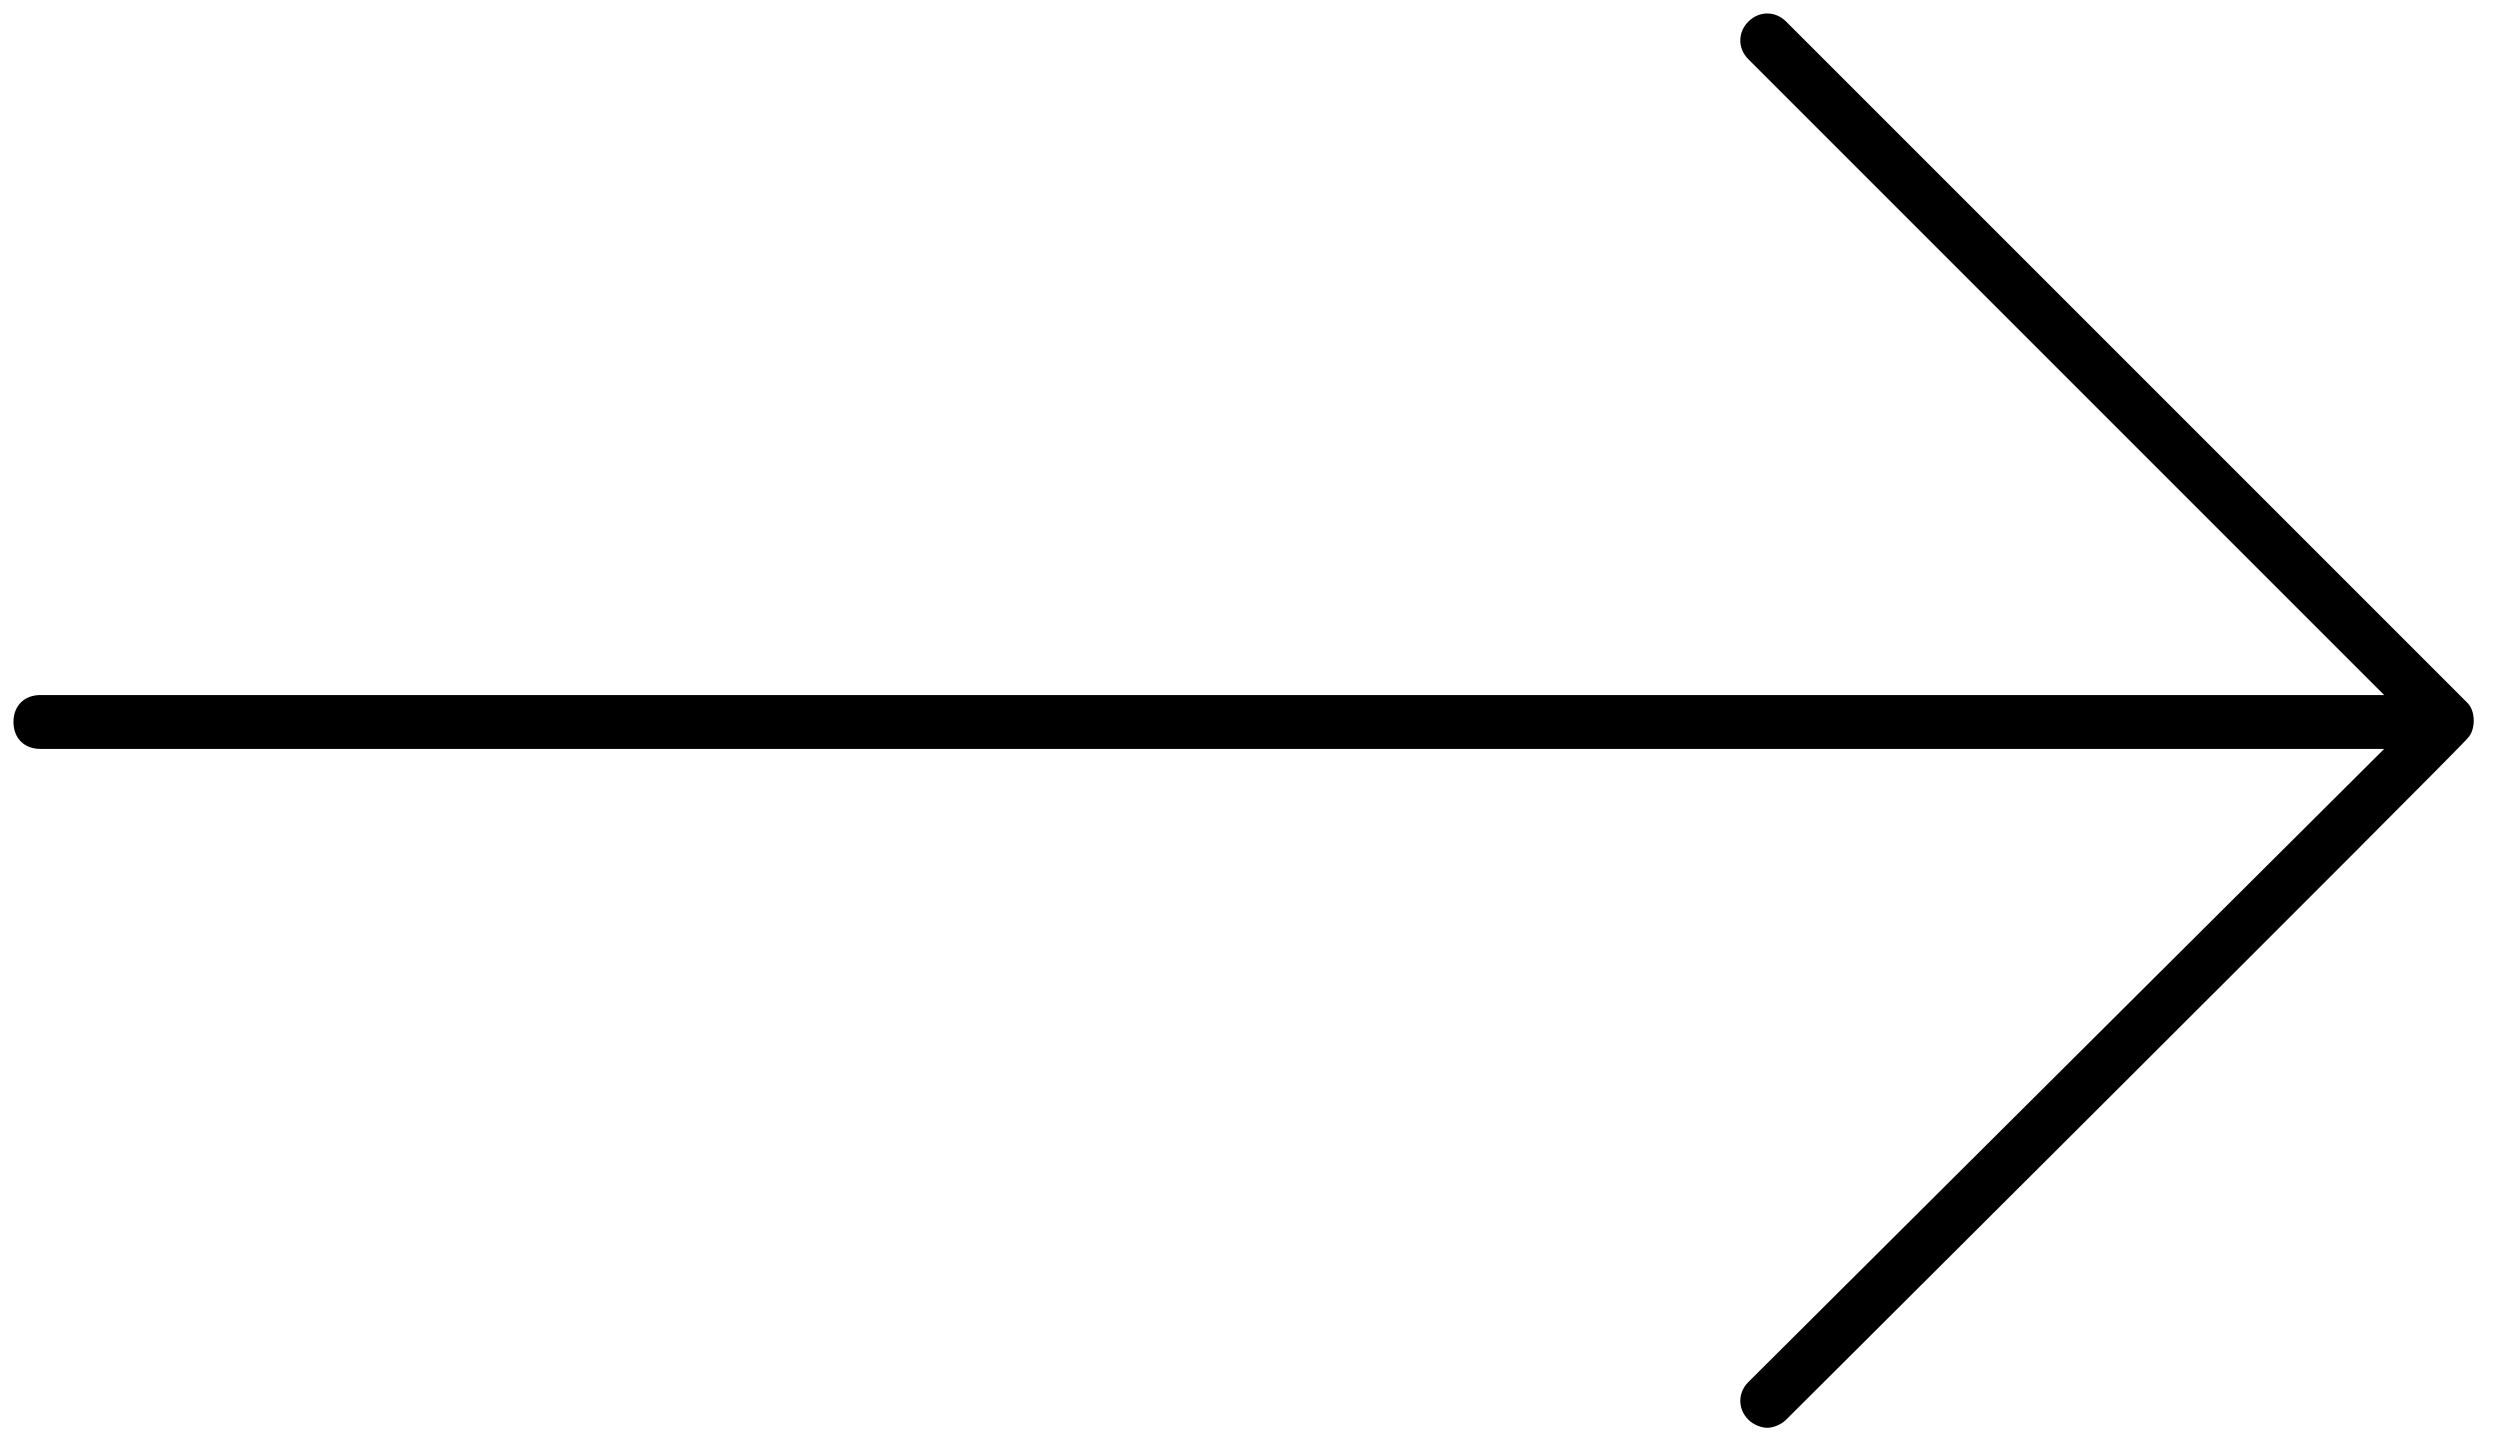 <?xml version="1.0" encoding="utf-8"?>
<!-- Generator: Adobe Illustrator 24.0.1, SVG Export Plug-In . SVG Version: 6.00 Build 0)  -->
<svg version="1.1" id="Layer_1" xmlns="http://www.w3.org/2000/svg" xmlns:xlink="http://www.w3.org/1999/xlink" x="0px" y="0px"
	 viewBox="0 0 92.8 53.6" style="enable-background:new 0 0 92.8 53.6;" xml:space="preserve">
<path d="M91.6,27.4c0.3-0.3,0.3-1,0-1.3L66.3,0.8c-0.4-0.4-1-0.4-1.4,0s-0.4,1,0,1.4l23.6,23.6h-87c-0.6,0-1,0.4-1,1s0.4,1,1,1h87
	L64.9,51.3c-0.4,0.4-0.4,1,0,1.4c0.2,0.2,0.5,0.3,0.7,0.3s0.5-0.1,0.7-0.3C66.3,52.7,91.5,27.6,91.6,27.4z"/>
</svg>
